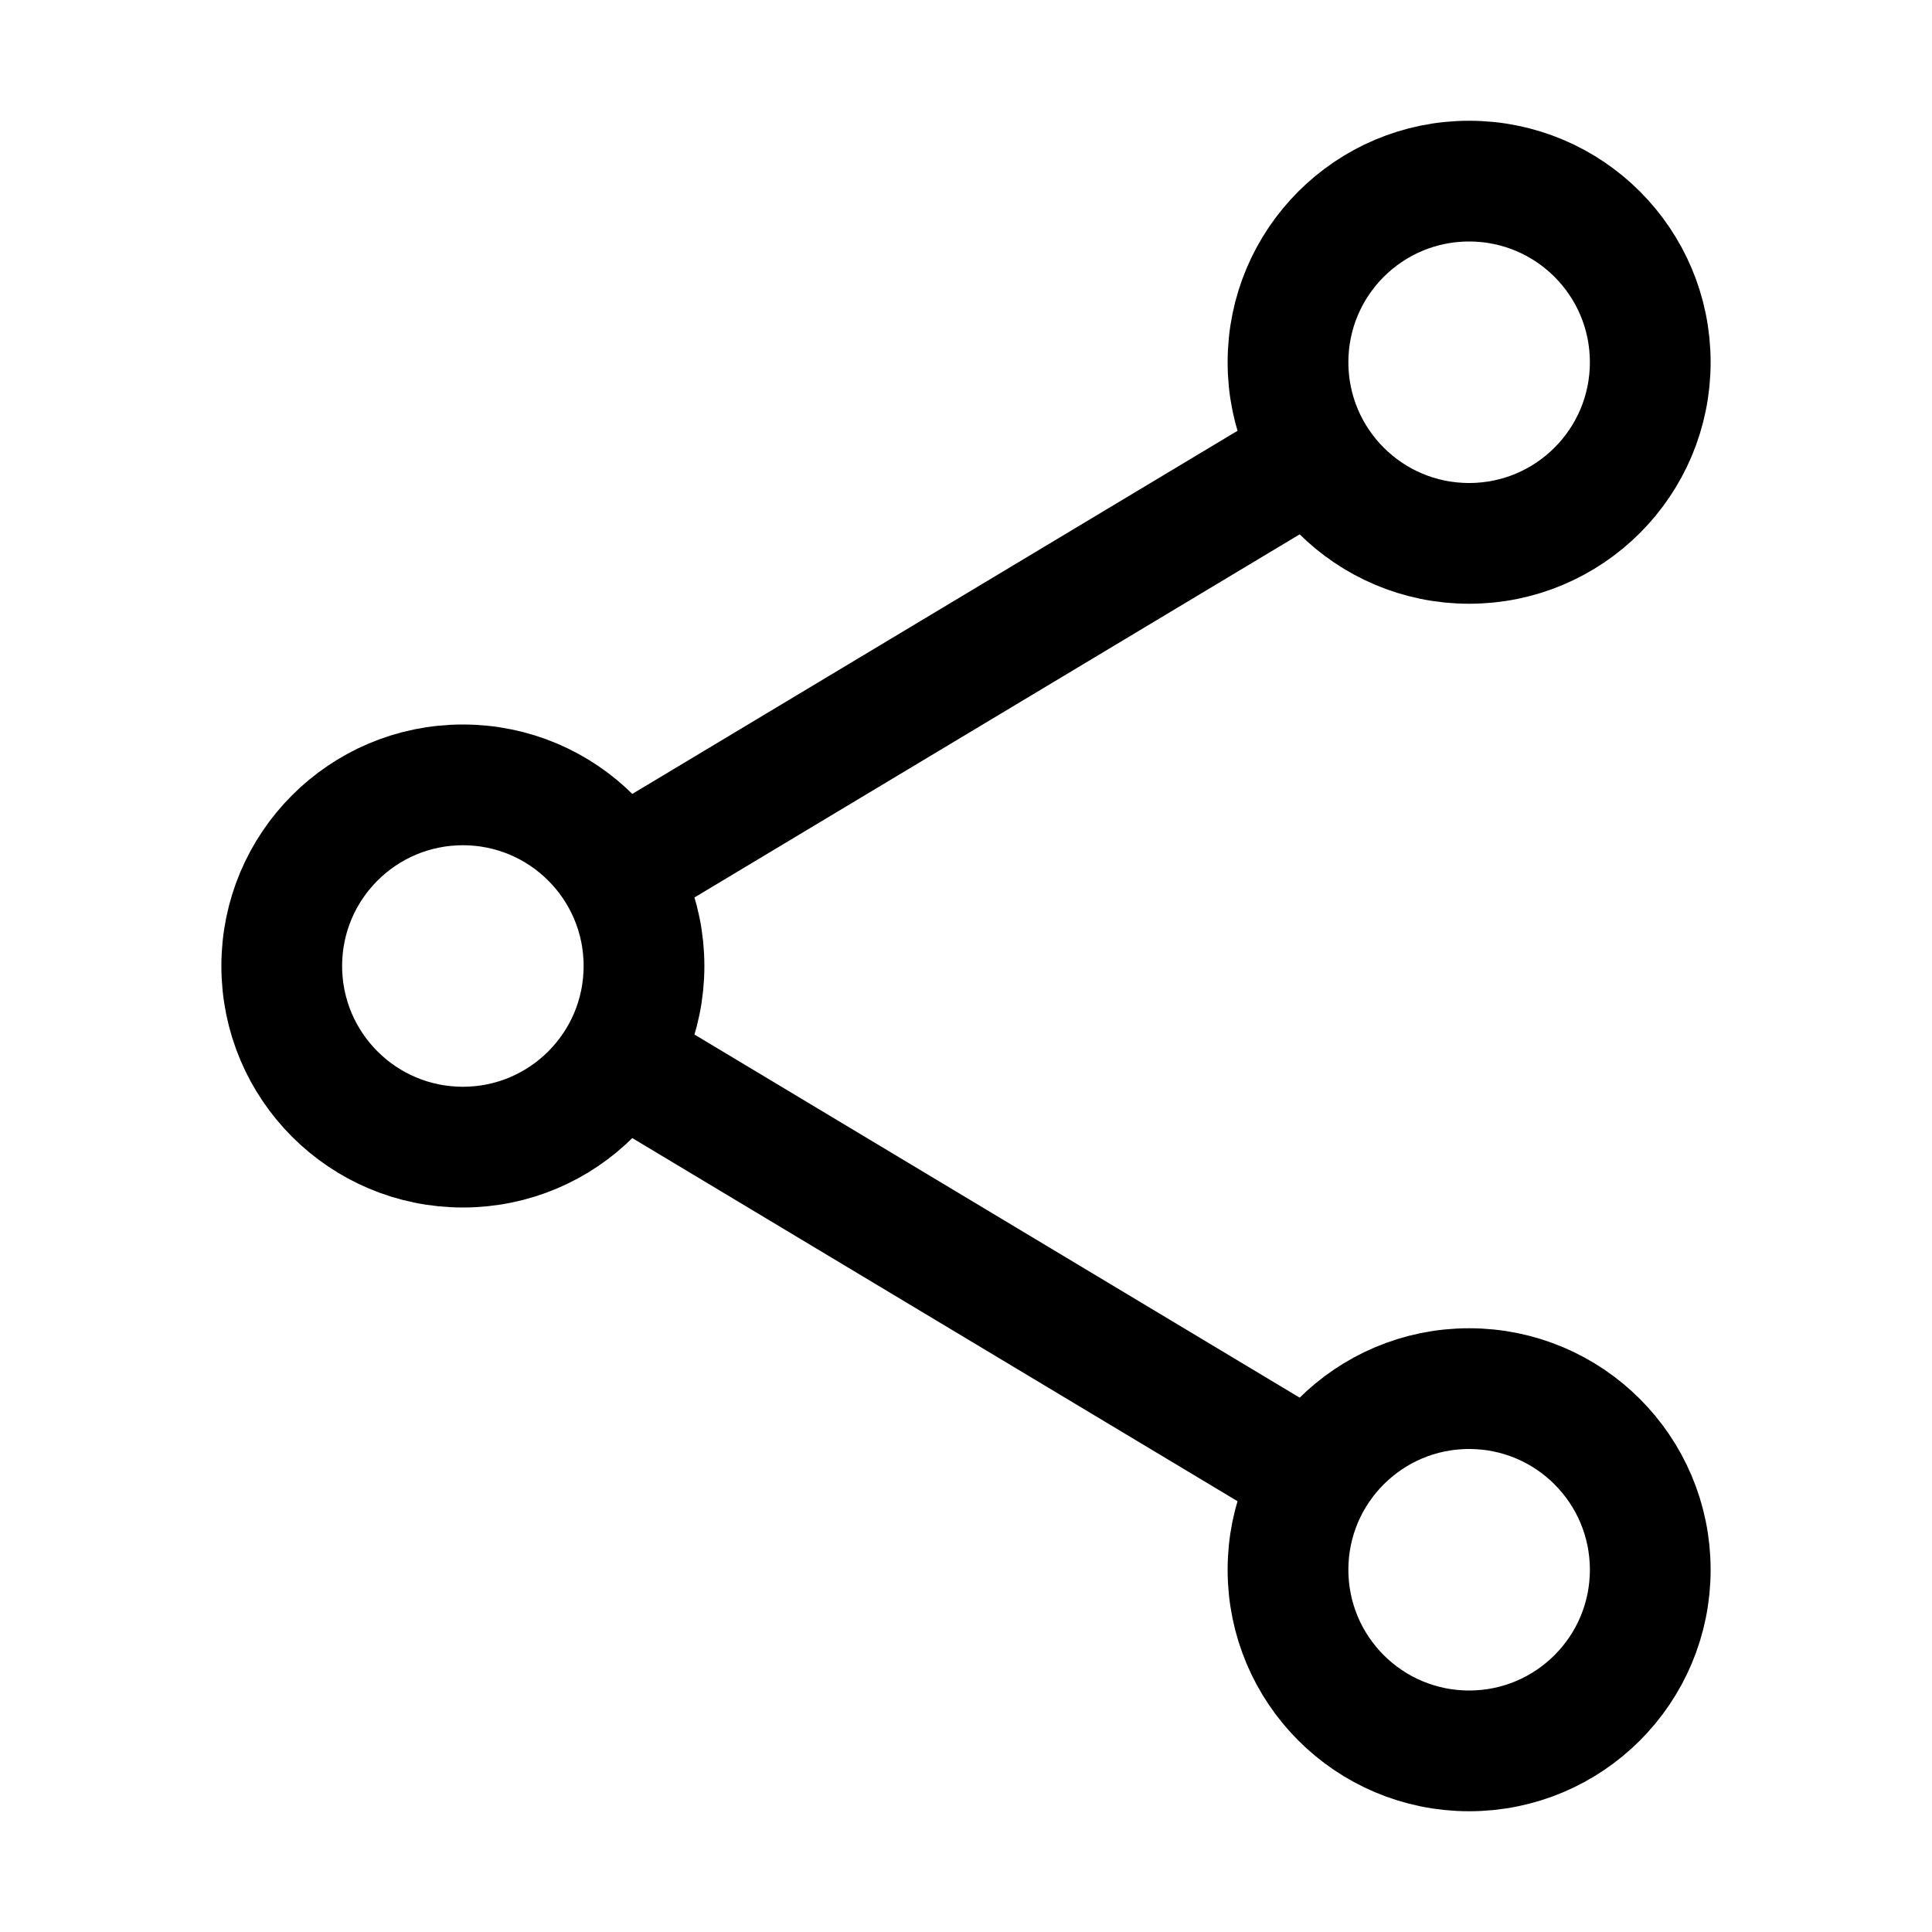 <svg xmlns="http://www.w3.org/2000/svg" width="100%" height="100%" viewBox="0 0 24 24" fill="none"><path d="M18.25 6.75C19.493 6.75 20.5 5.743 20.5 4.5C20.5 3.257 19.493 2.25 18.25 2.25C17.007 2.25 16 3.257 16 4.5C16 5.743 17.007 6.75 18.25 6.75Z" stroke="black" stroke-width="1.5"></path><path d="M5.75 14.25C6.993 14.25 8 13.243 8 12C8 10.757 6.993 9.75 5.75 9.75C4.507 9.75 3.5 10.757 3.5 12C3.5 13.243 4.507 14.25 5.75 14.25Z" stroke="black" stroke-width="1.5"></path><path d="M18.25 21.75C19.493 21.75 20.5 20.743 20.5 19.5C20.5 18.257 19.493 17.25 18.25 17.25C17.007 17.25 16 18.257 16 19.5C16 20.743 17.007 21.75 18.25 21.75Z" stroke="black" stroke-width="1.5"></path><path d="M7.625 13.125L16.5 18.45" stroke="black" stroke-width="1.5"></path><path d="M16.375 5.625L7.625 10.875" stroke="black" stroke-width="1.5"></path></svg>